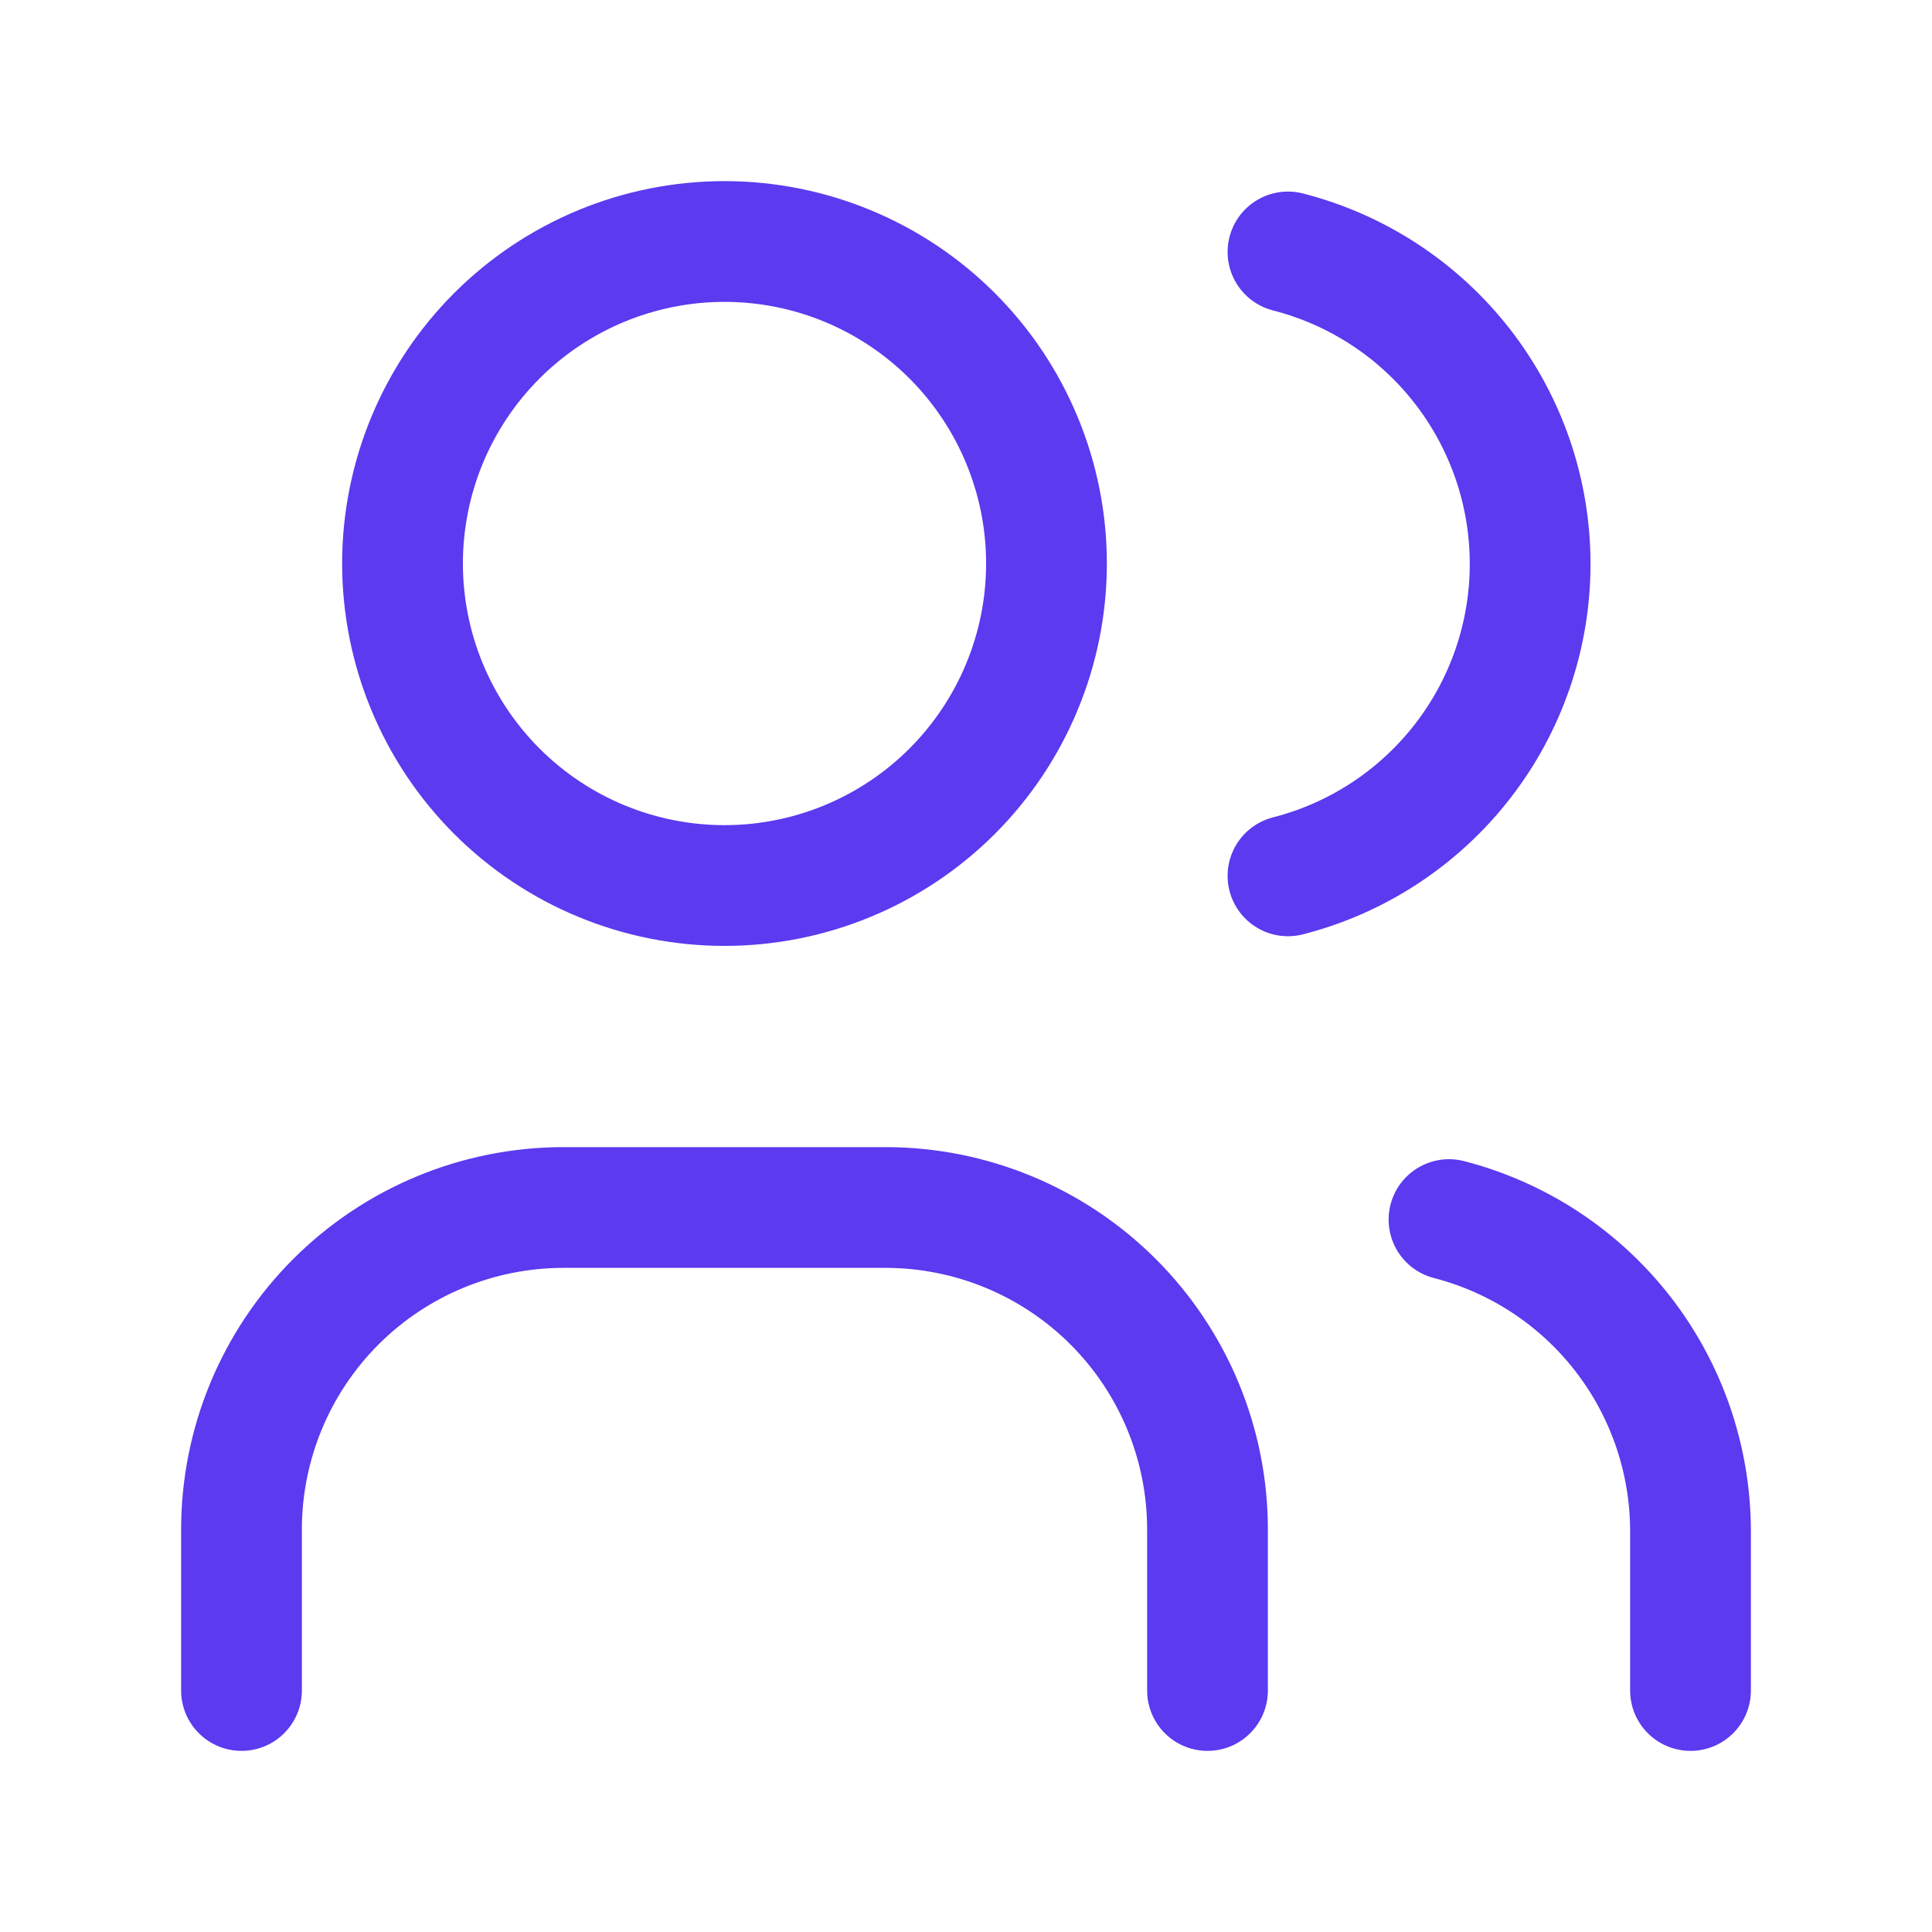 <svg width="32" height="32" viewBox="0 0 32 32" fill="none" xmlns="http://www.w3.org/2000/svg">
<path d="M4 28V25.333C4 23.919 4.562 22.562 5.562 21.562C6.562 20.562 7.919 20 9.333 20H14.667C16.081 20 17.438 20.562 18.438 21.562C19.438 22.562 20 23.919 20 25.333V28M21.333 4.173C22.481 4.467 23.497 5.134 24.224 6.07C24.95 7.005 25.344 8.156 25.344 9.34C25.344 10.524 24.95 11.675 24.224 12.61C23.497 13.546 22.481 14.213 21.333 14.507M28 28V25.333C27.993 24.156 27.597 23.014 26.874 22.086C26.15 21.157 25.14 20.494 24 20.2M6.667 9.333C6.667 10.748 7.229 12.104 8.229 13.105C9.229 14.105 10.585 14.667 12 14.667C13.415 14.667 14.771 14.105 15.771 13.105C16.771 12.104 17.333 10.748 17.333 9.333C17.333 7.919 16.771 6.562 15.771 5.562C14.771 4.562 13.415 4 12 4C10.585 4 9.229 4.562 8.229 5.562C7.229 6.562 6.667 7.919 6.667 9.333Z" stroke="#5B3AEF" stroke-width="2" stroke-linecap="round" stroke-linejoin="round"/>
</svg>

